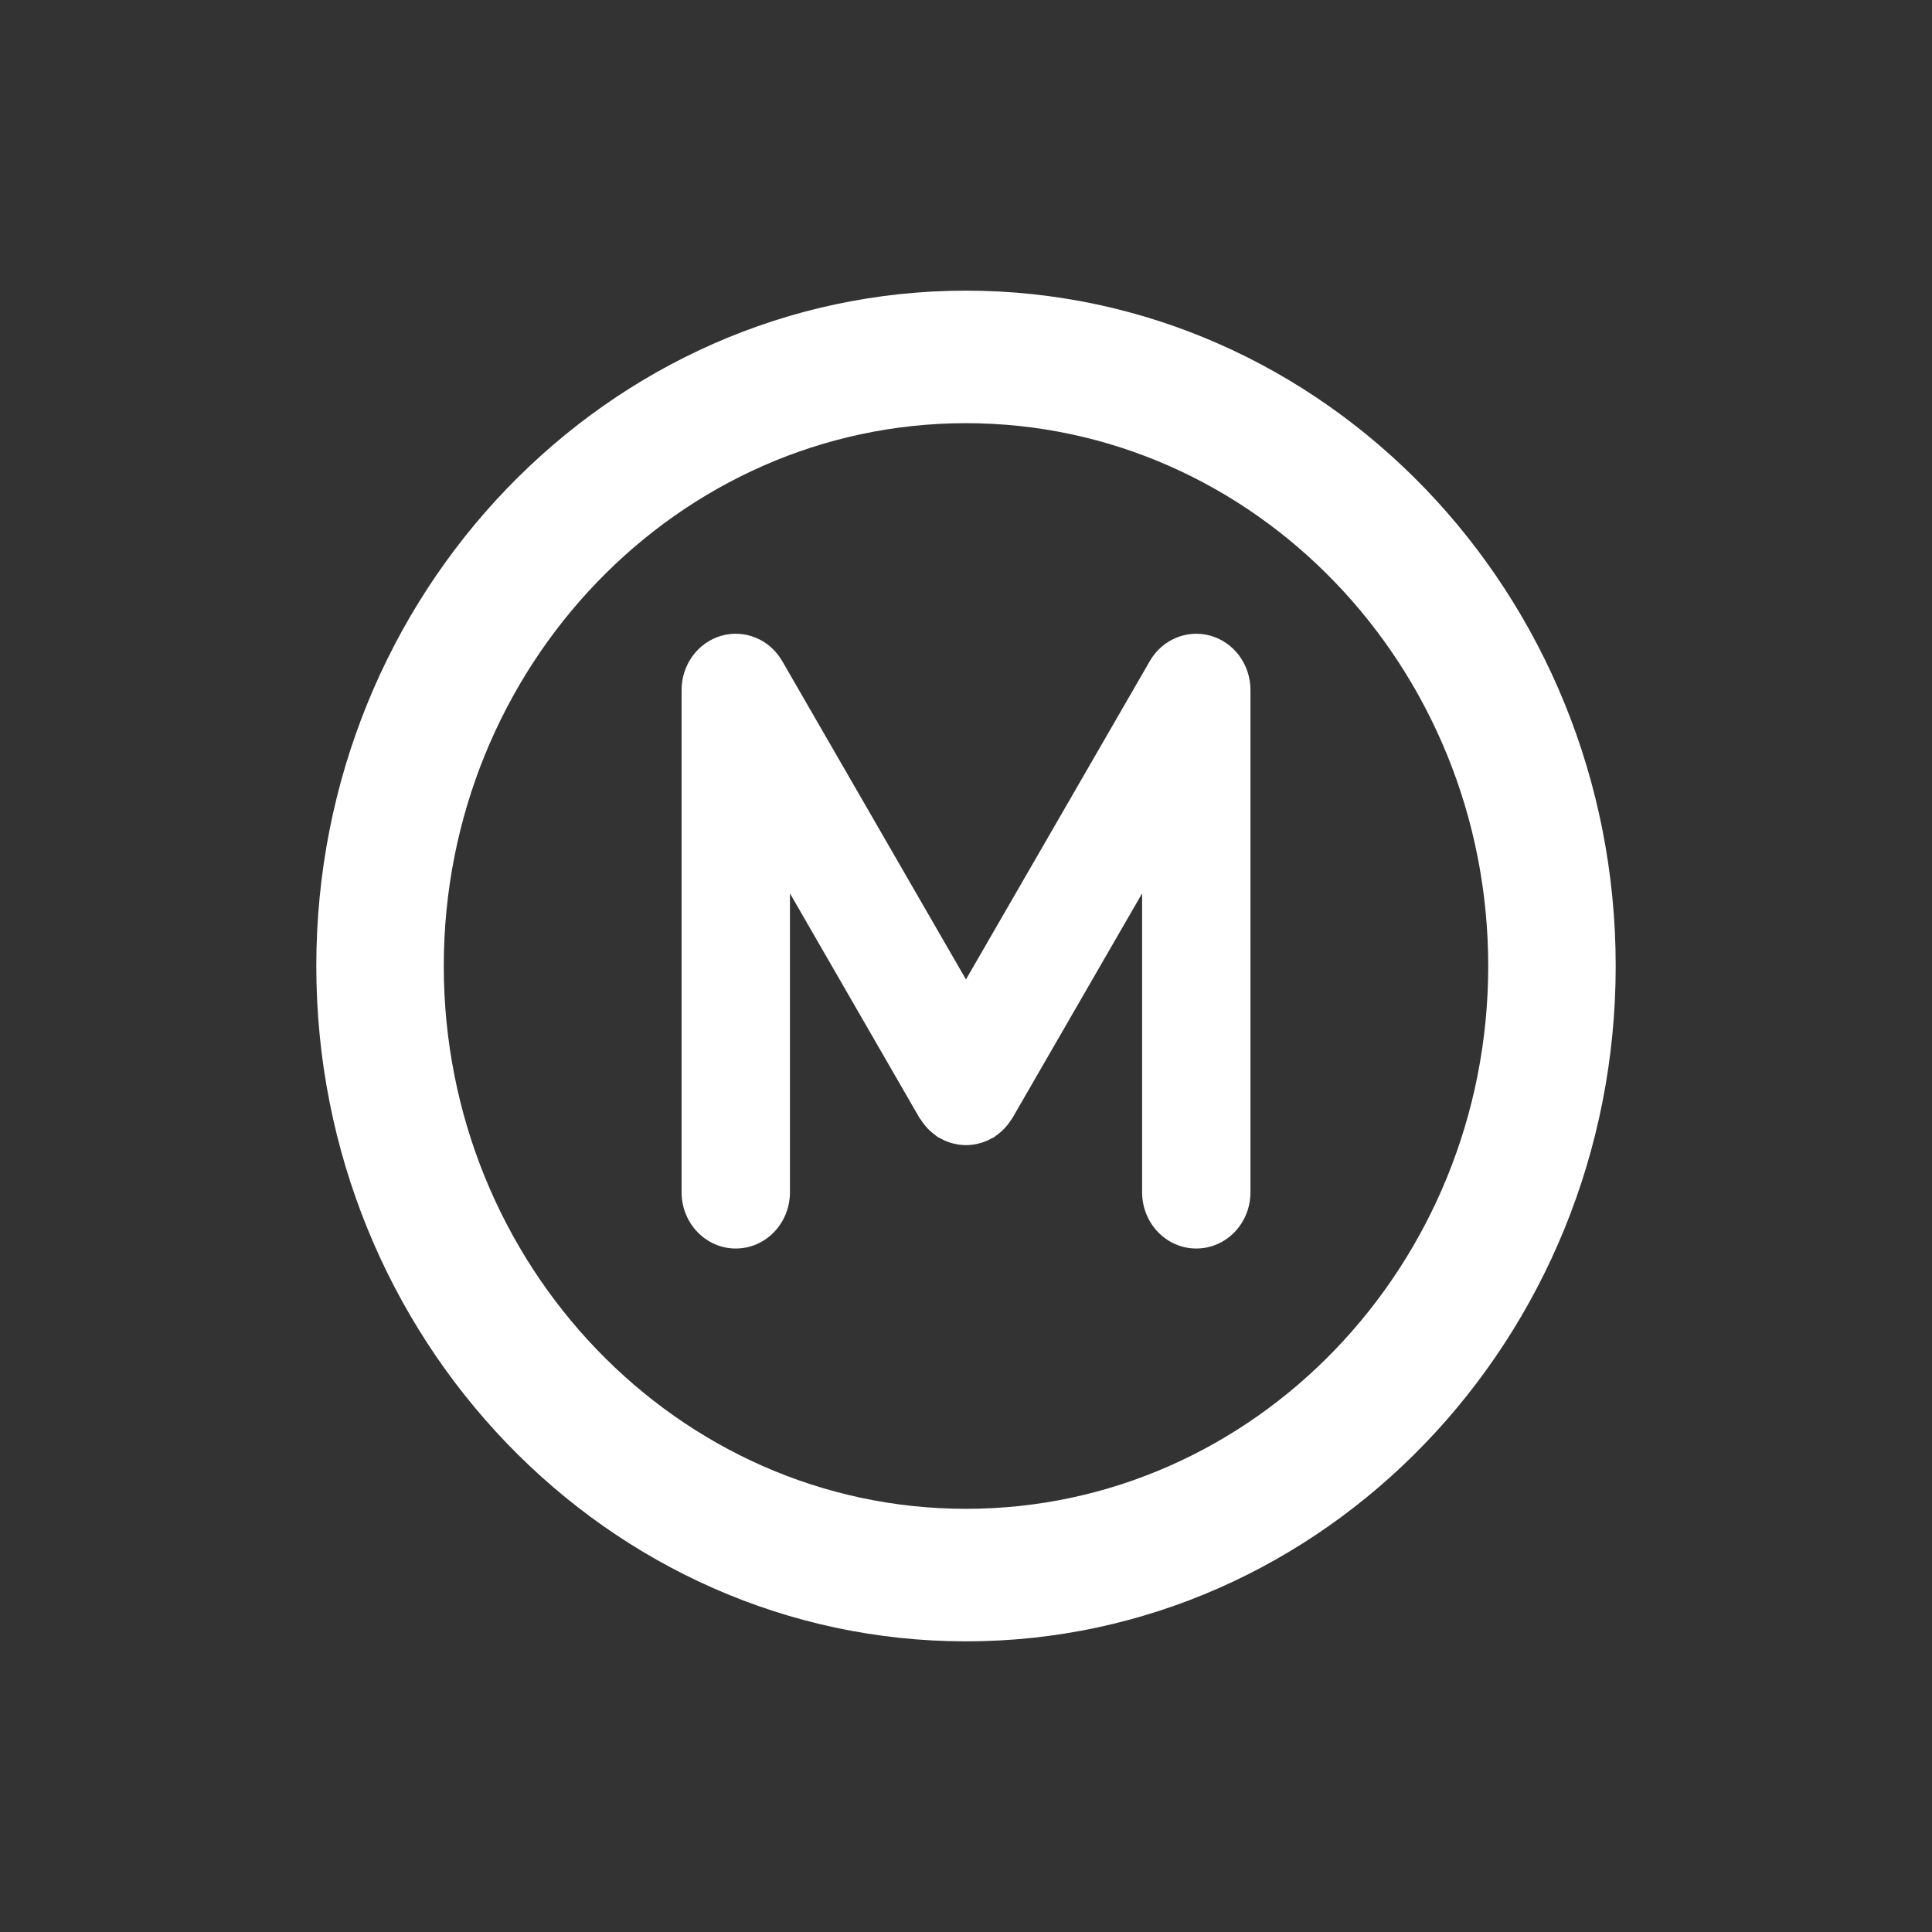 <?xml version="1.0" encoding="utf-8"?>
<!-- Generator: Adobe Illustrator 17.0.0, SVG Export Plug-In . SVG Version: 6.00 Build 0)  -->
<!DOCTYPE svg PUBLIC "-//W3C//DTD SVG 1.1//EN" "http://www.w3.org/Graphics/SVG/1.1/DTD/svg11.dtd">
<svg version="1.1" id="Calque_1" xmlns="http://www.w3.org/2000/svg" xmlns:xlink="http://www.w3.org/1999/xlink" x="0px" y="0px"
	 width="113px" height="113px" viewBox="0 0 113 113" enable-background="new 0 0 113 113" xml:space="preserve">
<rect x="0" y="0" width="113" height="113" fill="#333333" stroke="none"/>
<g>
	<path fill="#FFFFFF" d="M70.814,37.185c-1.367-0.391-2.833,0.211-3.563,1.481L56.498,57.287L45.751,38.666
		c-0.736-1.271-2.19-1.873-3.563-1.481c-1.373,0.397-2.323,1.692-2.323,3.174v29.371c0,1.825,1.419,3.294,3.169,3.294
		c1.75,0,3.169-1.469,3.169-3.294V52.253l7.578,13.135c0.023,0.042,0.058,0.072,0.081,0.108c0.064,0.102,0.133,0.193,0.203,0.283
		c0.064,0.084,0.133,0.163,0.203,0.235s0.145,0.145,0.226,0.211c0.087,0.072,0.174,0.145,0.267,0.211
		c0.041,0.024,0.07,0.06,0.11,0.084c0.041,0.024,0.093,0.042,0.139,0.066c0.098,0.054,0.203,0.102,0.307,0.151
		c0.093,0.036,0.185,0.072,0.278,0.102c0.098,0.03,0.203,0.054,0.301,0.072c0.098,0.024,0.197,0.042,0.301,0.048
		c0.098,0.012,0.203,0.018,0.307,0.018c0.098,0,0.197-0.006,0.295-0.018c0.104-0.006,0.209-0.024,0.313-0.048
		c0.098-0.018,0.191-0.042,0.29-0.072c0.098-0.03,0.191-0.066,0.29-0.108c0.104-0.042,0.203-0.09,0.295-0.145
		c0.046-0.024,0.098-0.042,0.145-0.066c0.041-0.024,0.07-0.06,0.11-0.084c0.093-0.066,0.18-0.139,0.267-0.211
		c0.081-0.066,0.156-0.139,0.226-0.211s0.139-0.151,0.203-0.235c0.07-0.09,0.139-0.181,0.203-0.283
		c0.023-0.036,0.052-0.066,0.075-0.108l7.584-13.135v17.477c0,1.825,1.419,3.294,3.169,3.294s3.169-1.469,3.169-3.294V40.359
		C73.137,38.877,72.187,37.582,70.814,37.185"/>
	<path fill="#FFFFFF" d="M56.5,88.249c-16.842,0-30.544-14.243-30.544-31.749S39.658,24.751,56.5,24.751S87.044,38.993,87.044,56.5
		S73.342,88.249,56.5,88.249 M56.5,17c-20.955,0-38,17.717-38,39.5c0,21.776,17.045,39.5,38,39.5s38-17.724,38-39.5
		C94.5,34.717,77.455,17,56.5,17"/>
</g>
</svg>
